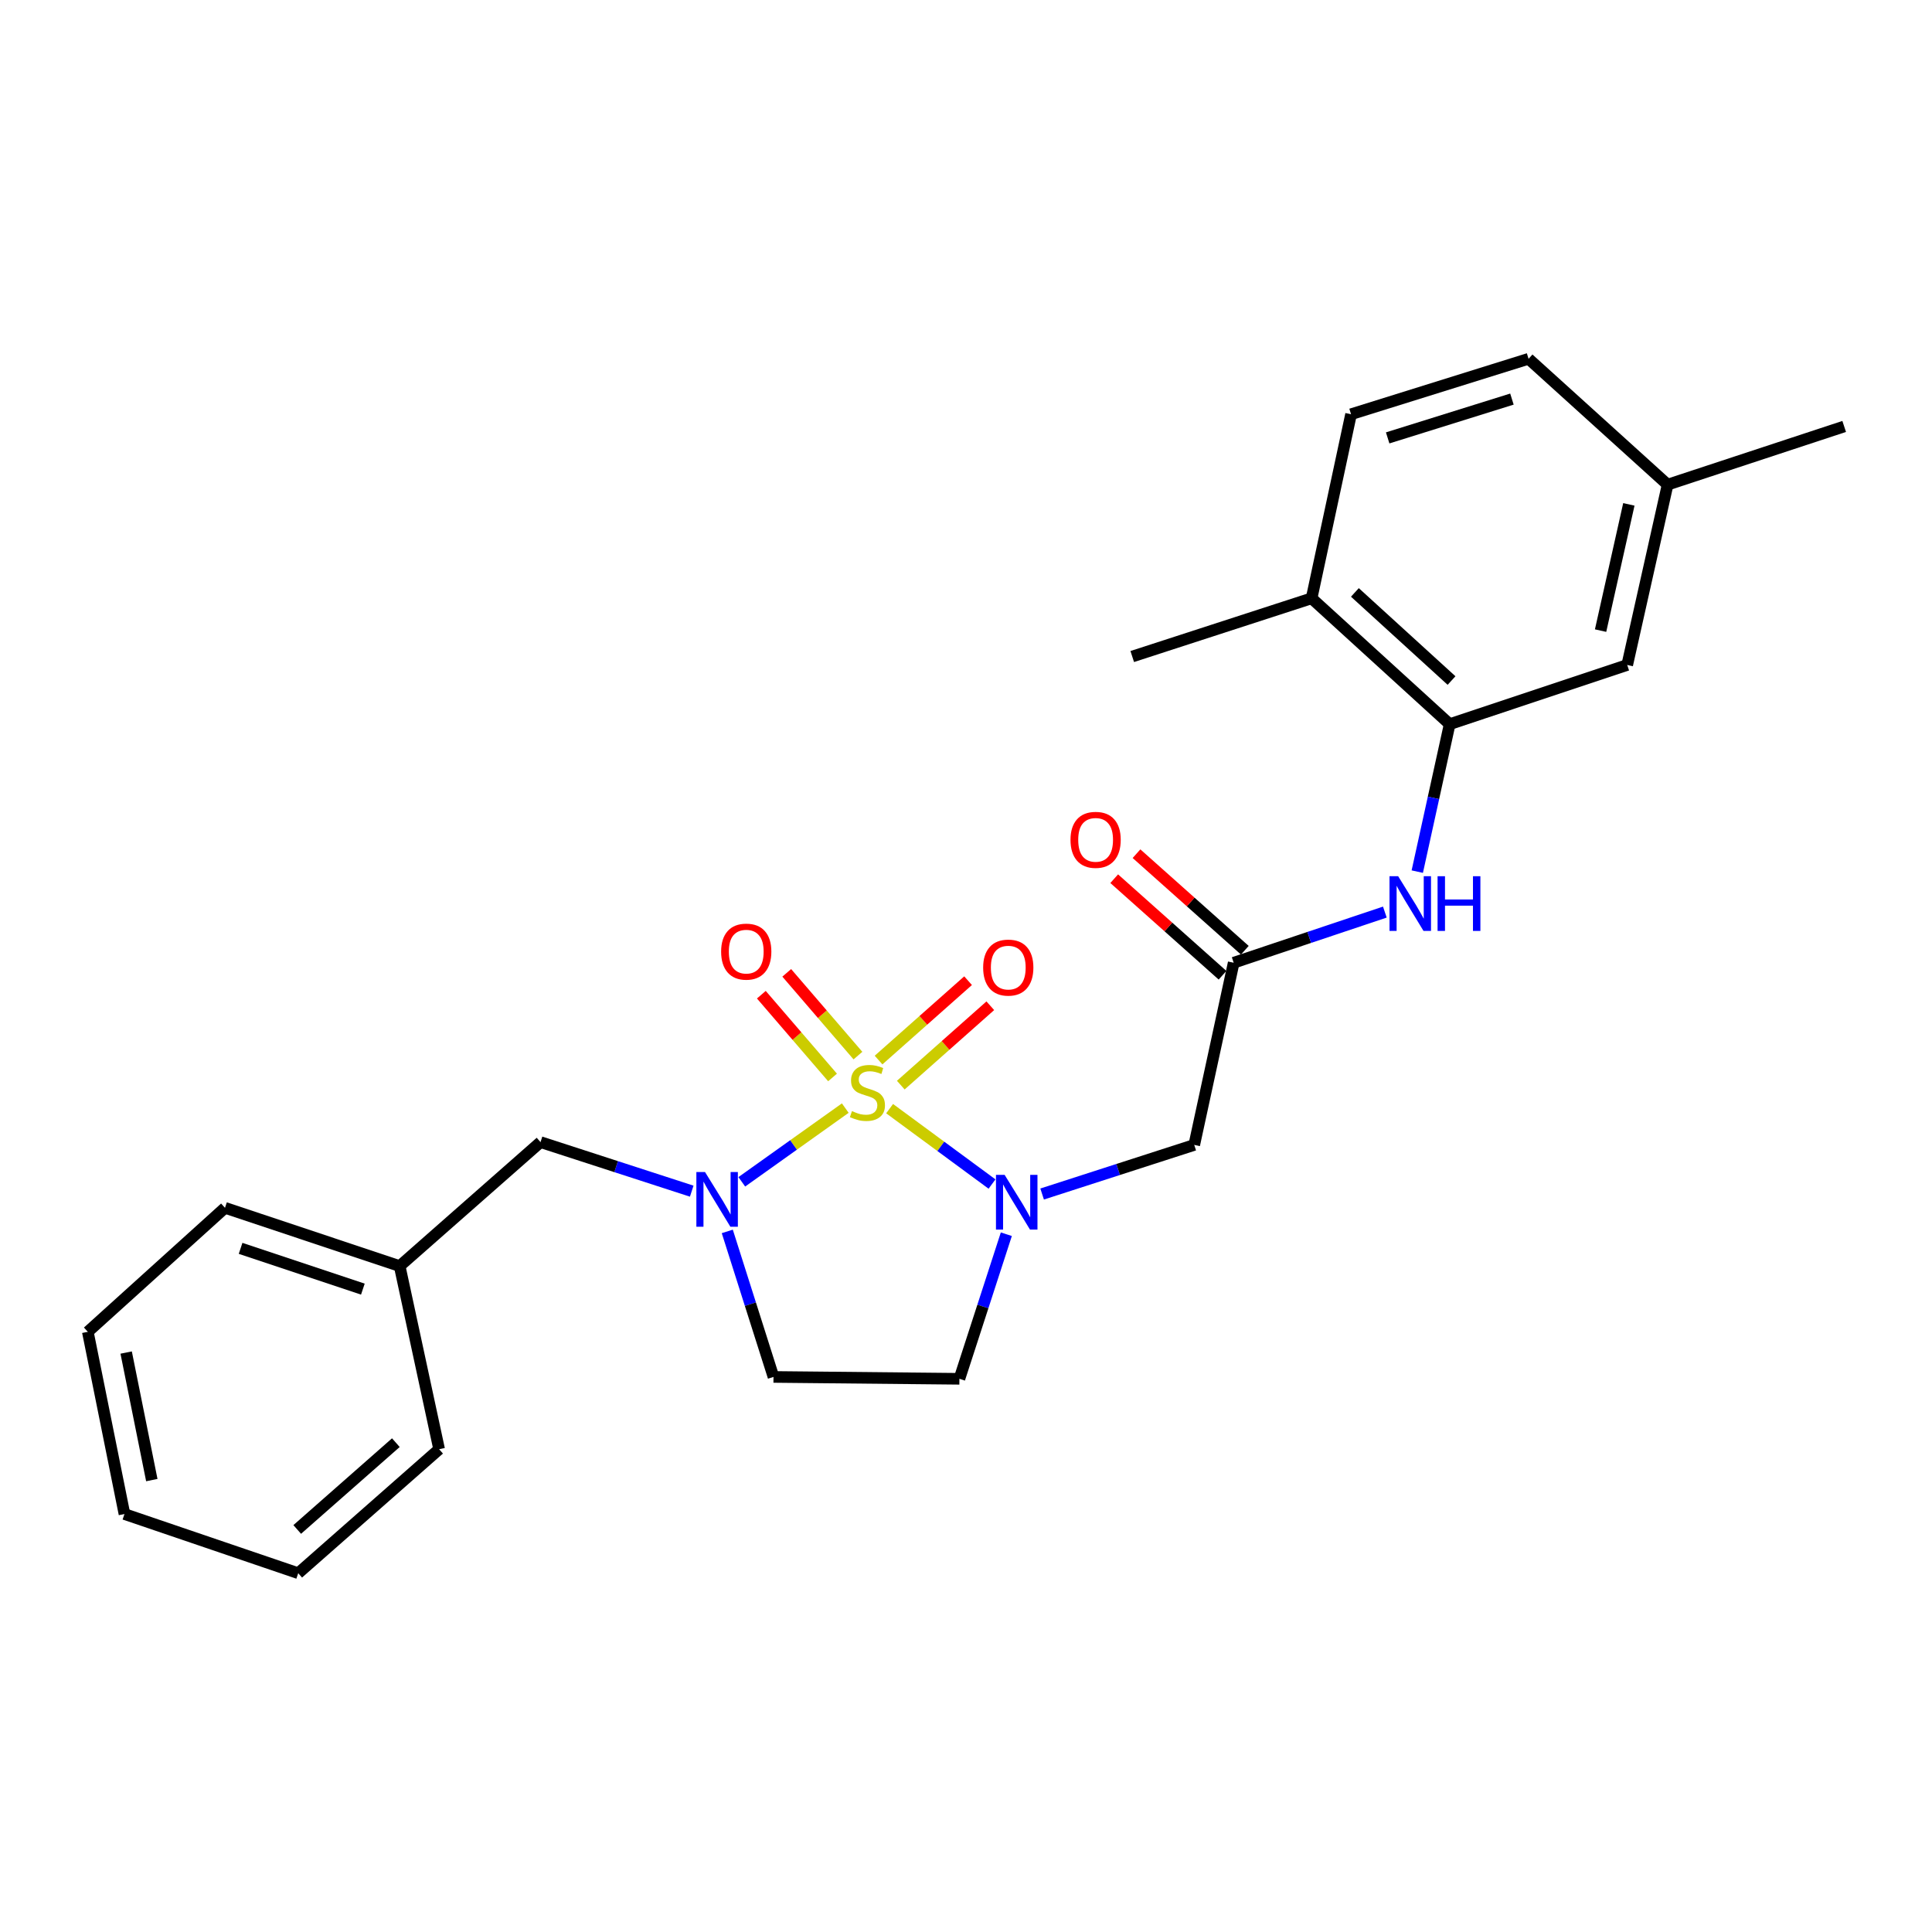 <?xml version='1.0' encoding='iso-8859-1'?>
<svg version='1.1' baseProfile='full'
              xmlns='http://www.w3.org/2000/svg'
                      xmlns:rdkit='http://www.rdkit.org/xml'
                      xmlns:xlink='http://www.w3.org/1999/xlink'
                  xml:space='preserve'
width='1000px' height='1000px' viewBox='0 0 1000 1000'>
<!-- END OF HEADER -->
<rect style='opacity:1.0;fill:#FFFFFF;stroke:none' width='1000' height='1000' x='0' y='0'> </rect>
<path class='bond-0' d='M 460.459,573.834 L 486.964,593.347' style='fill:none;fill-rule:evenodd;stroke:#CCCC00;stroke-width:6px;stroke-linecap:butt;stroke-linejoin:miter;stroke-opacity:1' />
<path class='bond-0' d='M 486.964,593.347 L 513.469,612.86' style='fill:none;fill-rule:evenodd;stroke:#0000FF;stroke-width:6px;stroke-linecap:butt;stroke-linejoin:miter;stroke-opacity:1' />
<path class='bond-1' d='M 437.512,573.553 L 410.733,592.629' style='fill:none;fill-rule:evenodd;stroke:#CCCC00;stroke-width:6px;stroke-linecap:butt;stroke-linejoin:miter;stroke-opacity:1' />
<path class='bond-1' d='M 410.733,592.629 L 383.955,611.705' style='fill:none;fill-rule:evenodd;stroke:#0000FF;stroke-width:6px;stroke-linecap:butt;stroke-linejoin:miter;stroke-opacity:1' />
<path class='bond-8' d='M 444.068,546.38 L 425.642,524.963' style='fill:none;fill-rule:evenodd;stroke:#CCCC00;stroke-width:6px;stroke-linecap:butt;stroke-linejoin:miter;stroke-opacity:1' />
<path class='bond-8' d='M 425.642,524.963 L 407.216,503.546' style='fill:none;fill-rule:evenodd;stroke:#FF0000;stroke-width:6px;stroke-linecap:butt;stroke-linejoin:miter;stroke-opacity:1' />
<path class='bond-8' d='M 430.923,557.69 L 412.497,536.272' style='fill:none;fill-rule:evenodd;stroke:#CCCC00;stroke-width:6px;stroke-linecap:butt;stroke-linejoin:miter;stroke-opacity:1' />
<path class='bond-8' d='M 412.497,536.272 L 394.071,514.855' style='fill:none;fill-rule:evenodd;stroke:#FF0000;stroke-width:6px;stroke-linecap:butt;stroke-linejoin:miter;stroke-opacity:1' />
<path class='bond-9' d='M 466.248,561.659 L 489.414,541.117' style='fill:none;fill-rule:evenodd;stroke:#CCCC00;stroke-width:6px;stroke-linecap:butt;stroke-linejoin:miter;stroke-opacity:1' />
<path class='bond-9' d='M 489.414,541.117 L 512.58,520.575' style='fill:none;fill-rule:evenodd;stroke:#FF0000;stroke-width:6px;stroke-linecap:butt;stroke-linejoin:miter;stroke-opacity:1' />
<path class='bond-9' d='M 454.743,548.685 L 477.909,528.143' style='fill:none;fill-rule:evenodd;stroke:#CCCC00;stroke-width:6px;stroke-linecap:butt;stroke-linejoin:miter;stroke-opacity:1' />
<path class='bond-9' d='M 477.909,528.143 L 501.075,507.601' style='fill:none;fill-rule:evenodd;stroke:#FF0000;stroke-width:6px;stroke-linecap:butt;stroke-linejoin:miter;stroke-opacity:1' />
<path class='bond-2' d='M 539.406,618.024 L 578.772,605.316' style='fill:none;fill-rule:evenodd;stroke:#0000FF;stroke-width:6px;stroke-linecap:butt;stroke-linejoin:miter;stroke-opacity:1' />
<path class='bond-2' d='M 578.772,605.316 L 618.138,592.608' style='fill:none;fill-rule:evenodd;stroke:#000000;stroke-width:6px;stroke-linecap:butt;stroke-linejoin:miter;stroke-opacity:1' />
<path class='bond-6' d='M 520.877,638.833 L 508.733,676.249' style='fill:none;fill-rule:evenodd;stroke:#0000FF;stroke-width:6px;stroke-linecap:butt;stroke-linejoin:miter;stroke-opacity:1' />
<path class='bond-6' d='M 508.733,676.249 L 496.59,713.665' style='fill:none;fill-rule:evenodd;stroke:#000000;stroke-width:6px;stroke-linecap:butt;stroke-linejoin:miter;stroke-opacity:1' />
<path class='bond-7' d='M 376.44,637.377 L 388.4,675.039' style='fill:none;fill-rule:evenodd;stroke:#0000FF;stroke-width:6px;stroke-linecap:butt;stroke-linejoin:miter;stroke-opacity:1' />
<path class='bond-7' d='M 388.4,675.039 L 400.359,712.702' style='fill:none;fill-rule:evenodd;stroke:#000000;stroke-width:6px;stroke-linecap:butt;stroke-linejoin:miter;stroke-opacity:1' />
<path class='bond-10' d='M 358.036,616.543 L 318.905,603.848' style='fill:none;fill-rule:evenodd;stroke:#0000FF;stroke-width:6px;stroke-linecap:butt;stroke-linejoin:miter;stroke-opacity:1' />
<path class='bond-10' d='M 318.905,603.848 L 279.774,591.154' style='fill:none;fill-rule:evenodd;stroke:#000000;stroke-width:6px;stroke-linecap:butt;stroke-linejoin:miter;stroke-opacity:1' />
<path class='bond-3' d='M 618.138,592.608 L 638.551,498.314' style='fill:none;fill-rule:evenodd;stroke:#000000;stroke-width:6px;stroke-linecap:butt;stroke-linejoin:miter;stroke-opacity:1' />
<path class='bond-5' d='M 638.551,498.314 L 677.674,485.205' style='fill:none;fill-rule:evenodd;stroke:#000000;stroke-width:6px;stroke-linecap:butt;stroke-linejoin:miter;stroke-opacity:1' />
<path class='bond-5' d='M 677.674,485.205 L 716.796,472.095' style='fill:none;fill-rule:evenodd;stroke:#0000FF;stroke-width:6px;stroke-linecap:butt;stroke-linejoin:miter;stroke-opacity:1' />
<path class='bond-13' d='M 644.321,491.842 L 616.286,466.853' style='fill:none;fill-rule:evenodd;stroke:#000000;stroke-width:6px;stroke-linecap:butt;stroke-linejoin:miter;stroke-opacity:1' />
<path class='bond-13' d='M 616.286,466.853 L 588.251,441.865' style='fill:none;fill-rule:evenodd;stroke:#FF0000;stroke-width:6px;stroke-linecap:butt;stroke-linejoin:miter;stroke-opacity:1' />
<path class='bond-13' d='M 632.782,504.786 L 604.748,479.798' style='fill:none;fill-rule:evenodd;stroke:#000000;stroke-width:6px;stroke-linecap:butt;stroke-linejoin:miter;stroke-opacity:1' />
<path class='bond-13' d='M 604.748,479.798 L 576.713,454.809' style='fill:none;fill-rule:evenodd;stroke:#FF0000;stroke-width:6px;stroke-linecap:butt;stroke-linejoin:miter;stroke-opacity:1' />
<path class='bond-4' d='M 750.35,374.83 L 741.965,412.991' style='fill:none;fill-rule:evenodd;stroke:#000000;stroke-width:6px;stroke-linecap:butt;stroke-linejoin:miter;stroke-opacity:1' />
<path class='bond-4' d='M 741.965,412.991 L 733.58,451.152' style='fill:none;fill-rule:evenodd;stroke:#0000FF;stroke-width:6px;stroke-linecap:butt;stroke-linejoin:miter;stroke-opacity:1' />
<path class='bond-11' d='M 750.35,374.83 L 678.888,309.677' style='fill:none;fill-rule:evenodd;stroke:#000000;stroke-width:6px;stroke-linecap:butt;stroke-linejoin:miter;stroke-opacity:1' />
<path class='bond-11' d='M 751.314,352.243 L 701.29,306.636' style='fill:none;fill-rule:evenodd;stroke:#000000;stroke-width:6px;stroke-linecap:butt;stroke-linejoin:miter;stroke-opacity:1' />
<path class='bond-12' d='M 750.35,374.83 L 842.246,344.195' style='fill:none;fill-rule:evenodd;stroke:#000000;stroke-width:6px;stroke-linecap:butt;stroke-linejoin:miter;stroke-opacity:1' />
<path class='bond-25' d='M 496.59,713.665 L 400.359,712.702' style='fill:none;fill-rule:evenodd;stroke:#000000;stroke-width:6px;stroke-linecap:butt;stroke-linejoin:miter;stroke-opacity:1' />
<path class='bond-16' d='M 279.774,591.154 L 206.867,655.324' style='fill:none;fill-rule:evenodd;stroke:#000000;stroke-width:6px;stroke-linecap:butt;stroke-linejoin:miter;stroke-opacity:1' />
<path class='bond-14' d='M 678.888,309.677 L 699.301,214.41' style='fill:none;fill-rule:evenodd;stroke:#000000;stroke-width:6px;stroke-linecap:butt;stroke-linejoin:miter;stroke-opacity:1' />
<path class='bond-18' d='M 678.888,309.677 L 586.048,339.821' style='fill:none;fill-rule:evenodd;stroke:#000000;stroke-width:6px;stroke-linecap:butt;stroke-linejoin:miter;stroke-opacity:1' />
<path class='bond-15' d='M 842.246,344.195 L 863.151,250.854' style='fill:none;fill-rule:evenodd;stroke:#000000;stroke-width:6px;stroke-linecap:butt;stroke-linejoin:miter;stroke-opacity:1' />
<path class='bond-15' d='M 828.46,326.404 L 843.094,261.065' style='fill:none;fill-rule:evenodd;stroke:#000000;stroke-width:6px;stroke-linecap:butt;stroke-linejoin:miter;stroke-opacity:1' />
<path class='bond-27' d='M 699.301,214.41 L 791.187,185.711' style='fill:none;fill-rule:evenodd;stroke:#000000;stroke-width:6px;stroke-linecap:butt;stroke-linejoin:miter;stroke-opacity:1' />
<path class='bond-27' d='M 718.254,226.657 L 782.574,206.568' style='fill:none;fill-rule:evenodd;stroke:#000000;stroke-width:6px;stroke-linecap:butt;stroke-linejoin:miter;stroke-opacity:1' />
<path class='bond-17' d='M 863.151,250.854 L 791.187,185.711' style='fill:none;fill-rule:evenodd;stroke:#000000;stroke-width:6px;stroke-linecap:butt;stroke-linejoin:miter;stroke-opacity:1' />
<path class='bond-19' d='M 863.151,250.854 L 954.545,220.73' style='fill:none;fill-rule:evenodd;stroke:#000000;stroke-width:6px;stroke-linecap:butt;stroke-linejoin:miter;stroke-opacity:1' />
<path class='bond-20' d='M 206.867,655.324 L 116.455,625.17' style='fill:none;fill-rule:evenodd;stroke:#000000;stroke-width:6px;stroke-linecap:butt;stroke-linejoin:miter;stroke-opacity:1' />
<path class='bond-20' d='M 187.819,667.251 L 124.53,646.143' style='fill:none;fill-rule:evenodd;stroke:#000000;stroke-width:6px;stroke-linecap:butt;stroke-linejoin:miter;stroke-opacity:1' />
<path class='bond-21' d='M 206.867,655.324 L 227.29,750.109' style='fill:none;fill-rule:evenodd;stroke:#000000;stroke-width:6px;stroke-linecap:butt;stroke-linejoin:miter;stroke-opacity:1' />
<path class='bond-22' d='M 116.455,625.17 L 45.455,689.35' style='fill:none;fill-rule:evenodd;stroke:#000000;stroke-width:6px;stroke-linecap:butt;stroke-linejoin:miter;stroke-opacity:1' />
<path class='bond-23' d='M 227.29,750.109 L 154.363,814.289' style='fill:none;fill-rule:evenodd;stroke:#000000;stroke-width:6px;stroke-linecap:butt;stroke-linejoin:miter;stroke-opacity:1' />
<path class='bond-23' d='M 204.895,746.719 L 153.846,791.644' style='fill:none;fill-rule:evenodd;stroke:#000000;stroke-width:6px;stroke-linecap:butt;stroke-linejoin:miter;stroke-opacity:1' />
<path class='bond-26' d='M 45.455,689.35 L 64.423,783.663' style='fill:none;fill-rule:evenodd;stroke:#000000;stroke-width:6px;stroke-linecap:butt;stroke-linejoin:miter;stroke-opacity:1' />
<path class='bond-26' d='M 65.3,700.078 L 78.578,766.097' style='fill:none;fill-rule:evenodd;stroke:#000000;stroke-width:6px;stroke-linecap:butt;stroke-linejoin:miter;stroke-opacity:1' />
<path class='bond-24' d='M 154.363,814.289 L 64.423,783.663' style='fill:none;fill-rule:evenodd;stroke:#000000;stroke-width:6px;stroke-linecap:butt;stroke-linejoin:miter;stroke-opacity:1' />
<path  class='atom-0' d='M 440.98 575.104
Q 441.3 575.224, 442.62 575.784
Q 443.94 576.344, 445.38 576.704
Q 446.86 577.024, 448.3 577.024
Q 450.98 577.024, 452.54 575.744
Q 454.1 574.424, 454.1 572.144
Q 454.1 570.584, 453.3 569.624
Q 452.54 568.664, 451.34 568.144
Q 450.14 567.624, 448.14 567.024
Q 445.62 566.264, 444.1 565.544
Q 442.62 564.824, 441.54 563.304
Q 440.5 561.784, 440.5 559.224
Q 440.5 555.664, 442.9 553.464
Q 445.34 551.264, 450.14 551.264
Q 453.42 551.264, 457.14 552.824
L 456.22 555.904
Q 452.82 554.504, 450.26 554.504
Q 447.5 554.504, 445.98 555.664
Q 444.46 556.784, 444.5 558.744
Q 444.5 560.264, 445.26 561.184
Q 446.06 562.104, 447.18 562.624
Q 448.34 563.144, 450.26 563.744
Q 452.82 564.544, 454.34 565.344
Q 455.86 566.144, 456.94 567.784
Q 458.06 569.384, 458.06 572.144
Q 458.06 576.064, 455.42 578.184
Q 452.82 580.264, 448.46 580.264
Q 445.94 580.264, 444.02 579.704
Q 442.14 579.184, 439.9 578.264
L 440.98 575.104
' fill='#CCCC00'/>
<path  class='atom-1' d='M 519.992 608.111
L 529.272 623.111
Q 530.192 624.591, 531.672 627.271
Q 533.152 629.951, 533.232 630.111
L 533.232 608.111
L 536.992 608.111
L 536.992 636.431
L 533.112 636.431
L 523.152 620.031
Q 521.992 618.111, 520.752 615.911
Q 519.552 613.711, 519.192 613.031
L 519.192 636.431
L 515.512 636.431
L 515.512 608.111
L 519.992 608.111
' fill='#0000FF'/>
<path  class='atom-2' d='M 364.919 606.646
L 374.199 621.646
Q 375.119 623.126, 376.599 625.806
Q 378.079 628.486, 378.159 628.646
L 378.159 606.646
L 381.919 606.646
L 381.919 634.966
L 378.039 634.966
L 368.079 618.566
Q 366.919 616.646, 365.679 614.446
Q 364.479 612.246, 364.119 611.566
L 364.119 634.966
L 360.439 634.966
L 360.439 606.646
L 364.919 606.646
' fill='#0000FF'/>
<path  class='atom-6' d='M 723.686 453.529
L 732.966 468.529
Q 733.886 470.009, 735.366 472.689
Q 736.846 475.369, 736.926 475.529
L 736.926 453.529
L 740.686 453.529
L 740.686 481.849
L 736.806 481.849
L 726.846 465.449
Q 725.686 463.529, 724.446 461.329
Q 723.246 459.129, 722.886 458.449
L 722.886 481.849
L 719.206 481.849
L 719.206 453.529
L 723.686 453.529
' fill='#0000FF'/>
<path  class='atom-6' d='M 744.086 453.529
L 747.926 453.529
L 747.926 465.569
L 762.406 465.569
L 762.406 453.529
L 766.246 453.529
L 766.246 481.849
L 762.406 481.849
L 762.406 468.769
L 747.926 468.769
L 747.926 481.849
L 744.086 481.849
L 744.086 453.529
' fill='#0000FF'/>
<path  class='atom-9' d='M 373.255 492.556
Q 373.255 485.756, 376.615 481.956
Q 379.975 478.156, 386.255 478.156
Q 392.535 478.156, 395.895 481.956
Q 399.255 485.756, 399.255 492.556
Q 399.255 499.436, 395.855 503.356
Q 392.455 507.236, 386.255 507.236
Q 380.015 507.236, 376.615 503.356
Q 373.255 499.476, 373.255 492.556
M 386.255 504.036
Q 390.575 504.036, 392.895 501.156
Q 395.255 498.236, 395.255 492.556
Q 395.255 486.996, 392.895 484.196
Q 390.575 481.356, 386.255 481.356
Q 381.935 481.356, 379.575 484.156
Q 377.255 486.956, 377.255 492.556
Q 377.255 498.276, 379.575 501.156
Q 381.935 504.036, 386.255 504.036
' fill='#FF0000'/>
<path  class='atom-10' d='M 508.878 500.822
Q 508.878 494.022, 512.238 490.222
Q 515.598 486.422, 521.878 486.422
Q 528.158 486.422, 531.518 490.222
Q 534.878 494.022, 534.878 500.822
Q 534.878 507.702, 531.478 511.622
Q 528.078 515.502, 521.878 515.502
Q 515.638 515.502, 512.238 511.622
Q 508.878 507.742, 508.878 500.822
M 521.878 512.302
Q 526.198 512.302, 528.518 509.422
Q 530.878 506.502, 530.878 500.822
Q 530.878 495.262, 528.518 492.462
Q 526.198 489.622, 521.878 489.622
Q 517.558 489.622, 515.198 492.422
Q 512.878 495.222, 512.878 500.822
Q 512.878 506.542, 515.198 509.422
Q 517.558 512.302, 521.878 512.302
' fill='#FF0000'/>
<path  class='atom-14' d='M 554.089 434.696
Q 554.089 427.896, 557.449 424.096
Q 560.809 420.296, 567.089 420.296
Q 573.369 420.296, 576.729 424.096
Q 580.089 427.896, 580.089 434.696
Q 580.089 441.576, 576.689 445.496
Q 573.289 449.376, 567.089 449.376
Q 560.849 449.376, 557.449 445.496
Q 554.089 441.616, 554.089 434.696
M 567.089 446.176
Q 571.409 446.176, 573.729 443.296
Q 576.089 440.376, 576.089 434.696
Q 576.089 429.136, 573.729 426.336
Q 571.409 423.496, 567.089 423.496
Q 562.769 423.496, 560.409 426.296
Q 558.089 429.096, 558.089 434.696
Q 558.089 440.416, 560.409 443.296
Q 562.769 446.176, 567.089 446.176
' fill='#FF0000'/>
</svg>
